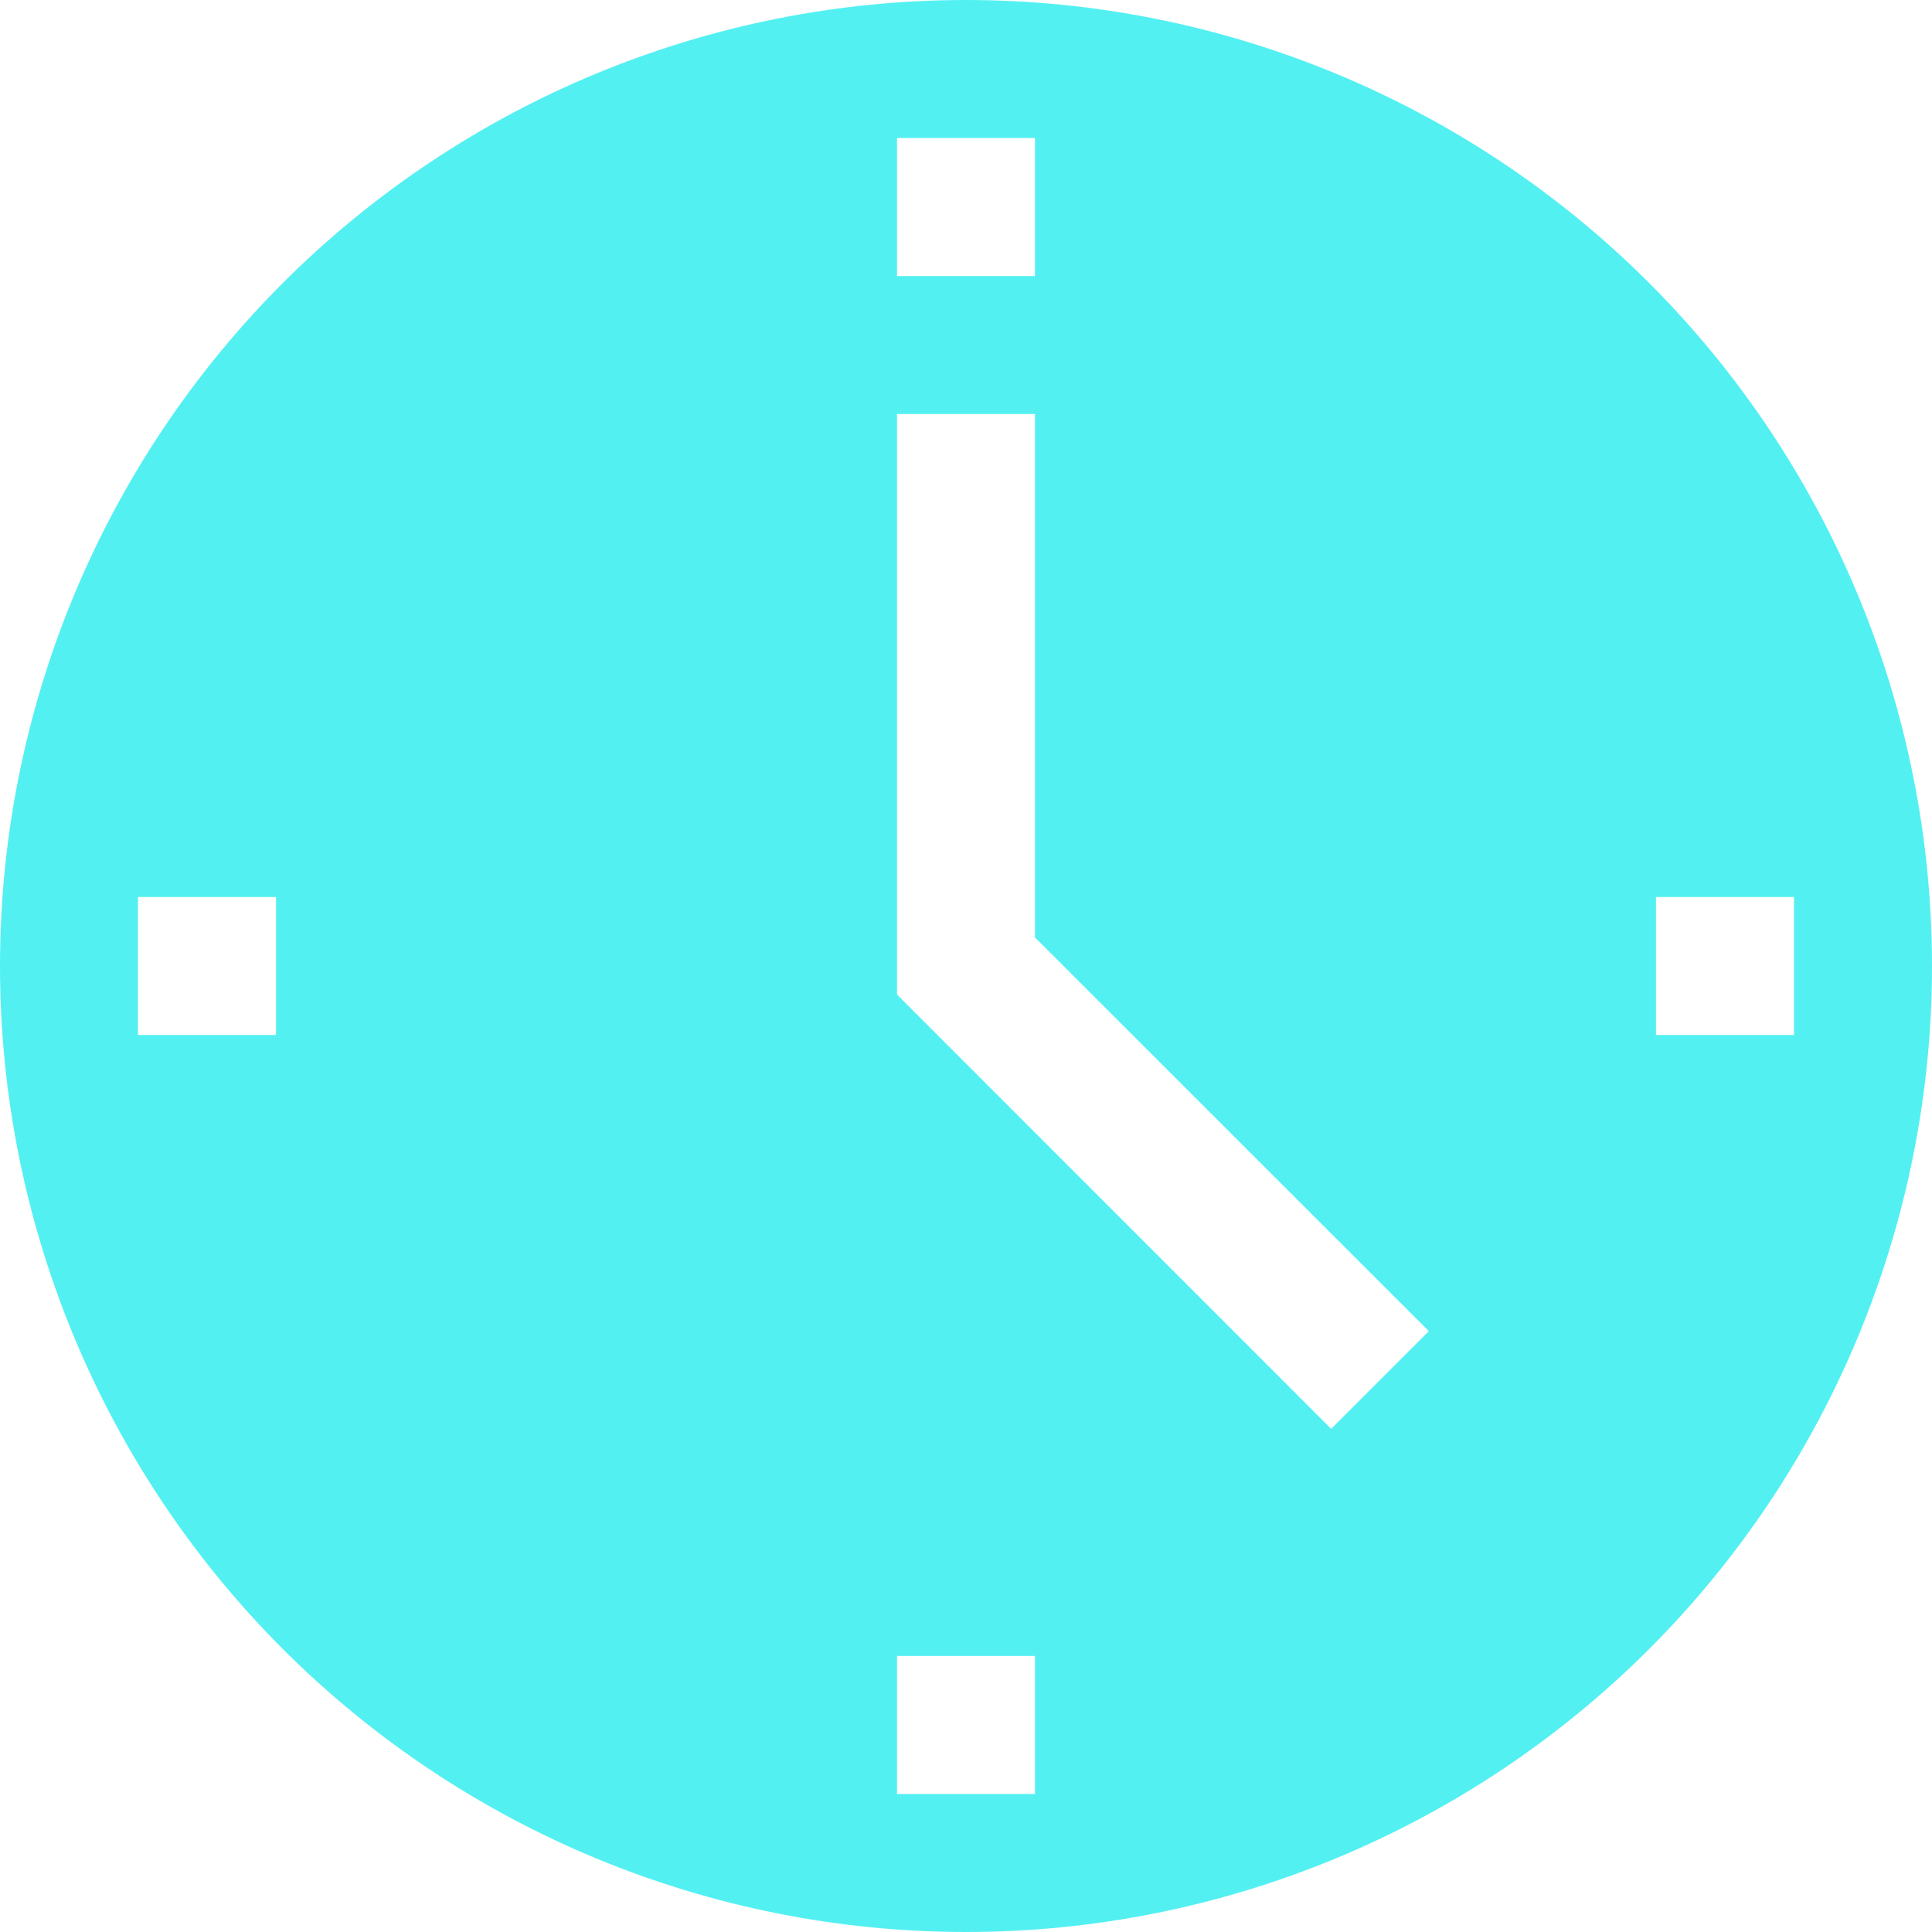 <?xml version="1.0" encoding="UTF-8"?> <svg xmlns="http://www.w3.org/2000/svg" width="23" height="23" viewBox="0 0 23 23" fill="none"><path fill-rule="evenodd" clip-rule="evenodd" d="M0 11.5C0 8.45 1.212 5.525 3.368 3.368C5.525 1.212 8.45 0 11.5 0C14.55 0 17.475 1.212 19.632 3.368C21.788 5.525 23 8.45 23 11.5C23 14.55 21.788 17.475 19.632 19.632C17.475 21.788 14.55 23 11.5 23C8.45 23 5.525 21.788 3.368 19.632C1.212 17.475 0 14.55 0 11.5ZM12.321 4.929V11.16L17.01 15.847L15.847 17.01L10.679 11.84V4.929H12.321ZM12.321 3.286V1.643H10.679V3.286H12.321ZM12.321 21.357V19.714H10.679V21.357H12.321ZM19.714 10.679H21.357V12.321H19.714V10.679ZM3.286 10.679H1.643V12.321H3.286V10.679Z" fill="#53F0F2"></path></svg> 